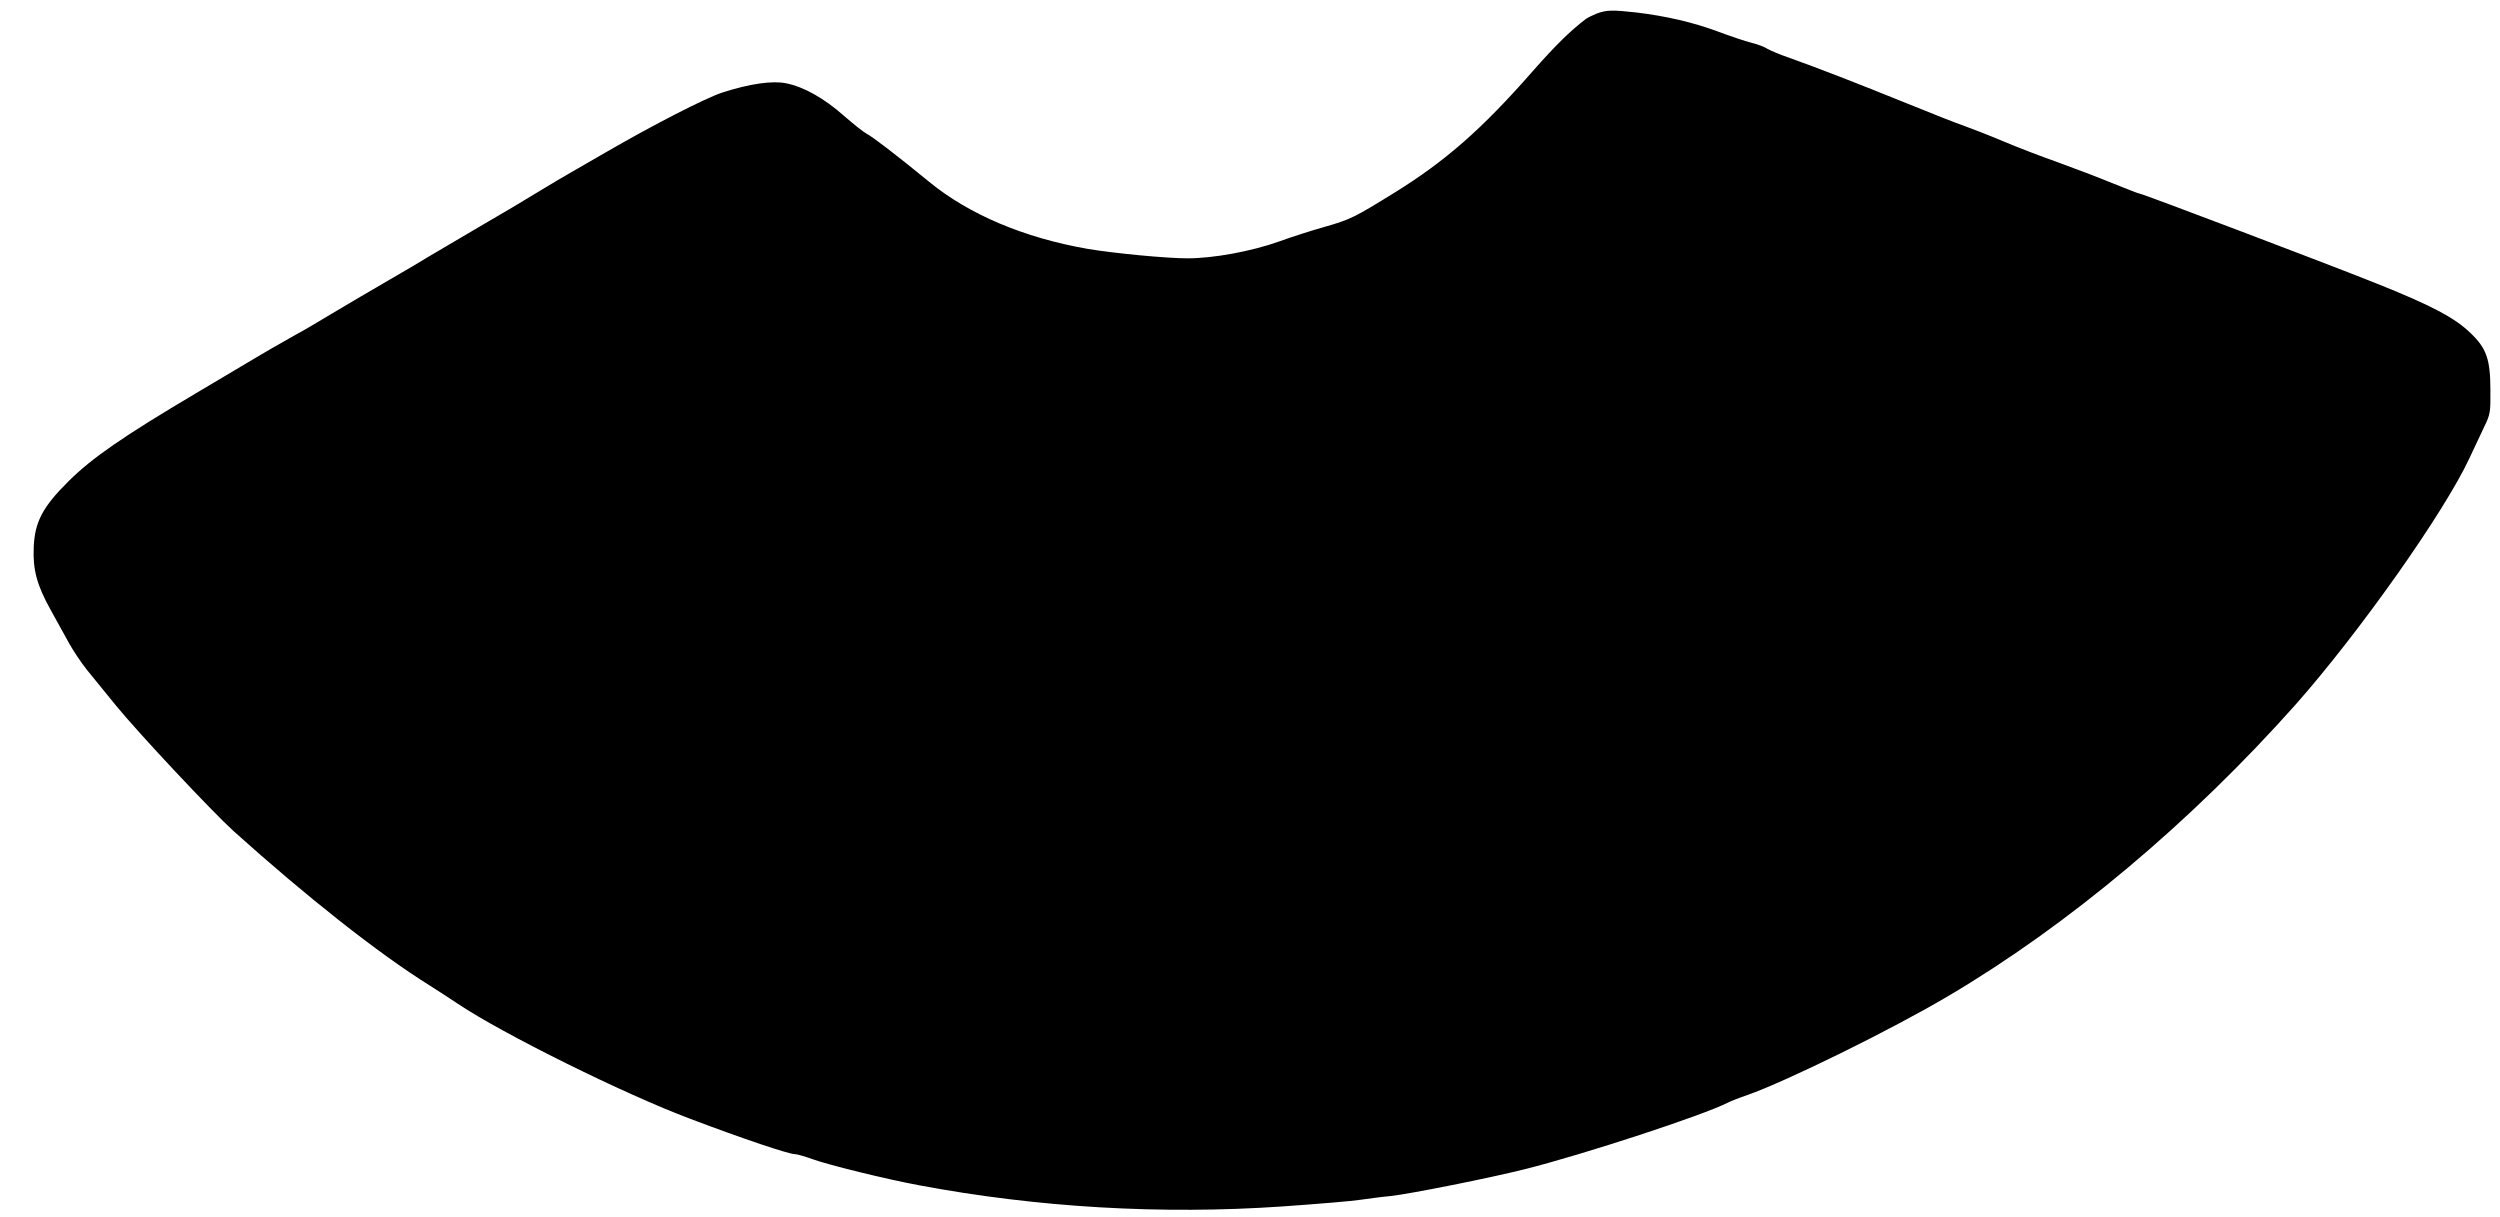<?xml version="1.0" encoding="UTF-8" standalone="yes"?>
<svg version="1.0" xmlns="http://www.w3.org/2000/svg" width="900pt" height="438pt" viewBox="0 0 1200 584" preserveAspectRatio="xMidYMid meet">
  <g transform="translate(0,584) scale(0.1,-0.1)" fill="#000000" stroke="none">
    <path d="M7667 5776 c-20 -8 -45 -20 -55 -27 -78 -60 -143 -124 -257 -253
-240 -274 -415 -428 -660 -580 -194 -120 -214 -130 -337 -165 -57 -16 -155
-47 -218 -70 -135 -48 -316 -81 -440 -81 -102 0 -351 24 -477 45 -307 53 -573
166 -764 323 -155 127 -270 215 -299 230 -14 7 -63 46 -110 87 -94 83 -191
138 -276 155 -66 14 -177 -2 -309 -45 -79 -26 -329 -154 -555 -285 -69 -40
-145 -84 -170 -98 -25 -14 -94 -55 -155 -92 -60 -37 -191 -115 -290 -172 -99
-58 -205 -121 -236 -139 -30 -19 -117 -70 -193 -114 -76 -44 -197 -115 -269
-158 -73 -44 -149 -89 -171 -100 -112 -63 -149 -85 -193 -111 -26 -16 -158
-94 -293 -174 -349 -207 -497 -309 -611 -422 -124 -123 -162 -195 -167 -316
-5 -108 15 -183 82 -303 29 -53 69 -125 89 -161 20 -36 58 -92 84 -125 27 -33
90 -110 140 -172 106 -130 460 -508 565 -603 349 -314 696 -588 940 -740 39
-25 100 -64 134 -87 214 -144 801 -435 1119 -554 251 -95 471 -169 501 -169
10 0 48 -11 84 -24 74 -27 353 -96 510 -125 568 -107 1165 -142 1745 -102 171
12 339 26 375 32 36 5 101 14 145 18 93 10 478 87 645 129 286 72 856 259 973
319 16 8 59 25 95 37 183 64 690 313 962 474 578 341 1165 834 1669 1400 305
345 714 923 835 1184 24 51 56 120 72 153 27 55 29 68 28 170 0 149 -18 202
-94 275 -77 75 -189 134 -457 241 -248 99 -1119 429 -1131 429 -5 0 -64 23
-133 51 -68 28 -187 73 -264 101 -77 27 -194 72 -260 100 -66 28 -149 60 -185
73 -36 12 -162 62 -280 110 -232 94 -425 169 -560 217 -47 16 -96 37 -109 45
-13 9 -47 21 -75 28 -28 7 -100 31 -161 54 -119 44 -248 74 -390 91 -115 13
-142 12 -188 -4z"/>
  </g>
</svg>
